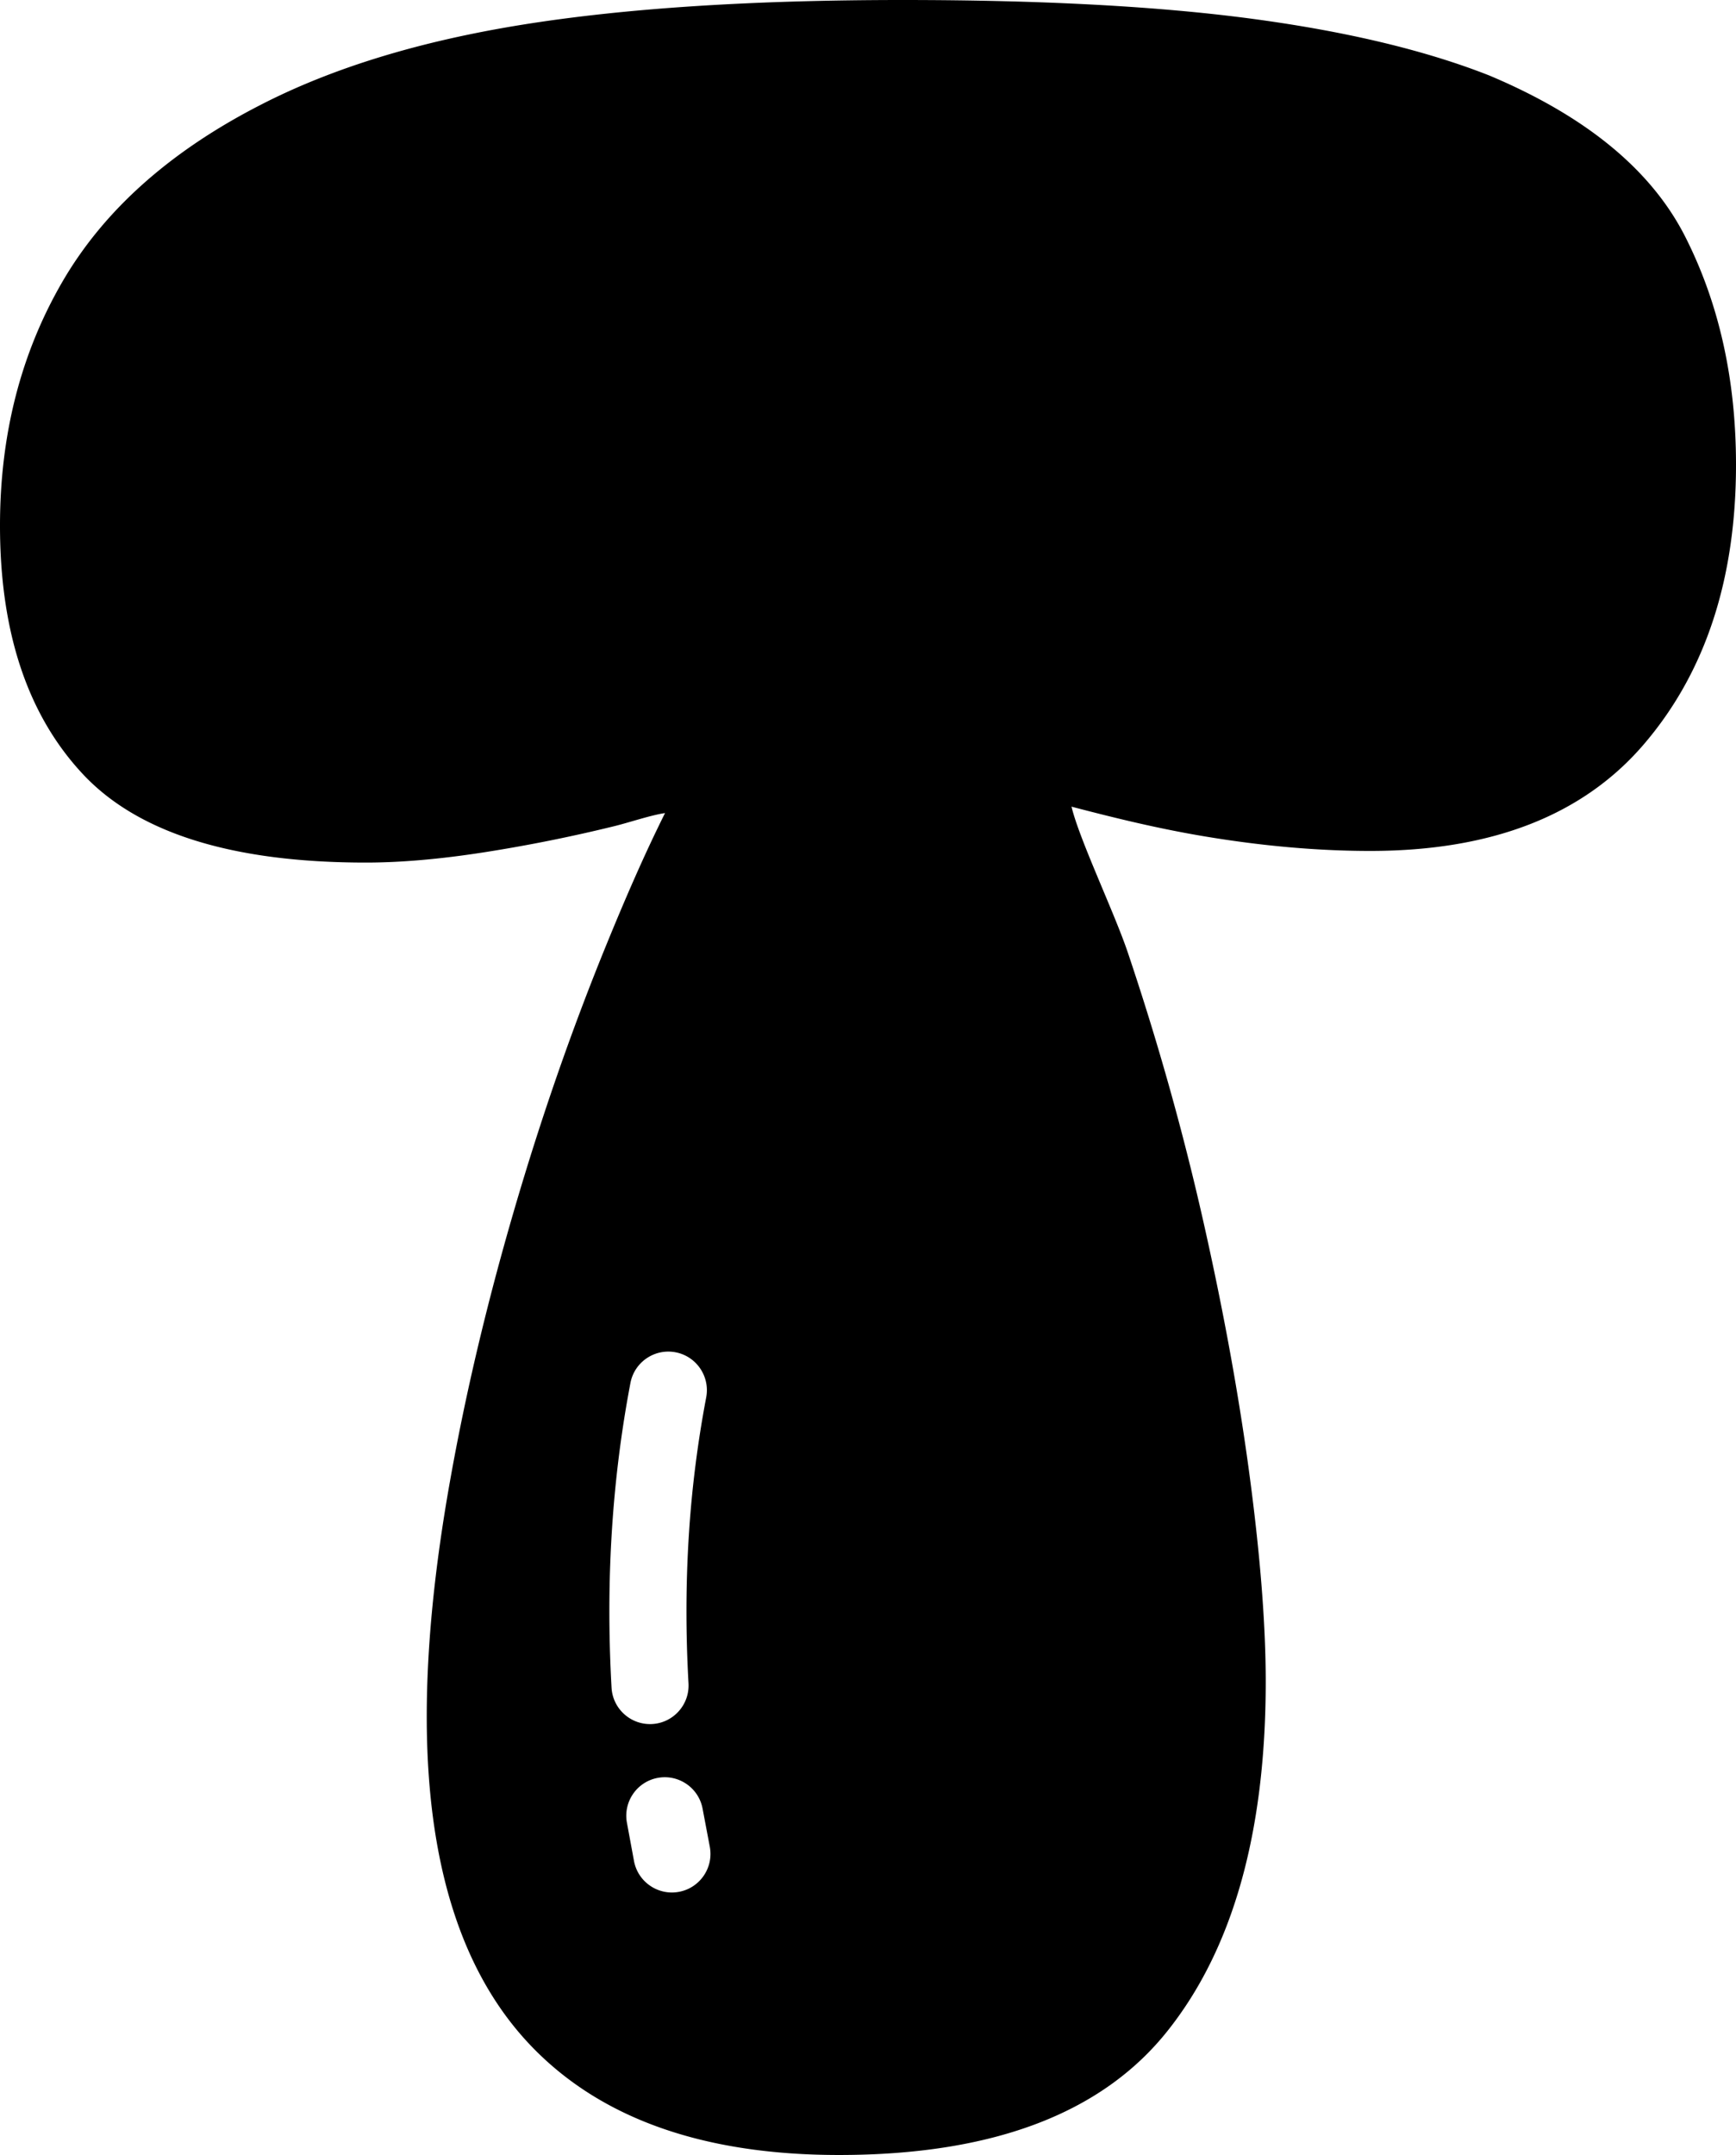 <svg xmlns="http://www.w3.org/2000/svg" shape-rendering="geometricPrecision" text-rendering="geometricPrecision" image-rendering="optimizeQuality" fill-rule="evenodd" clip-rule="evenodd" viewBox="0 0 413 512.448"><path fill-rule="nonzero" d="M254.916 191.82c10.645 2.788 20.822 5.26 31.703 7.075 13.807 2.301 26.934 3.454 39.361 3.454 29.008 0 50.766-8.51 65.263-25.554C405.754 159.76 413 137.66 413 110.5c0-20.257-4.028-38.329-12.08-54.215-8.061-15.882-23.6-28.657-46.617-38.334-15.196-5.987-33.958-10.469-56.294-13.465C275.682 1.495 247.938 0 214.79 0c-35.916 0-66.068 1.954-90.469 5.866C99.91 9.784 79.199 16.113 62.156 24.859 40.514 35.912 24.753 49.955 14.854 66.985 4.954 84.029 0 103.36 0 125.001c0 25.323 6.565 45.006 19.687 59.054 13.118 14.039 35.565 21.063 67.337 21.063 8.289 0 17.614-.81 27.972-2.417a368.845 368.845 0 0031.073-6.223c3.588-.871 8.765-2.649 12.145-3.13-5.019 10.047-9.613 20.702-13.867 31.101-8.289 20.262-15.655 41.445-22.101 63.545-6.445 22.1-11.515 43.506-15.191 64.23-3.691 20.72-5.529 39.366-5.529 55.938 0 34.99 8.289 61.119 24.86 78.389 16.581 17.266 40.982 25.897 73.208 25.897 36.375 0 62.392-9.784 78.042-29.351 15.655-19.567 23.484-47.311 23.484-83.219 0-13.353-1.263-29.587-3.796-48.691-2.538-19.109-6.223-39.371-11.057-60.776-4.834-21.415-10.821-42.705-17.951-63.888-3.204-9.515-11.516-26.855-13.4-34.703zm-86.057 247.313c.949 4.973-2.315 9.784-7.288 10.733-4.973.949-9.784-2.315-10.733-7.288l-1.699-9.186c-.889-4.973 2.421-9.738 7.394-10.627 4.973-.889 9.737 2.422 10.627 7.395l1.699 8.973zm-5.061-38.824c.278 5.052-3.598 9.381-8.649 9.659-5.052.277-9.381-3.598-9.659-8.65-.708-12.566-.69-24.882.056-36.912.75-12.136 2.236-23.998 4.44-35.55.949-4.973 5.76-8.238 10.733-7.288 4.973.949 8.237 5.76 7.288 10.732a264.372 264.372 0 00-4.154 33.18c-.703 11.368-.722 22.989-.055 34.829z"/></svg>